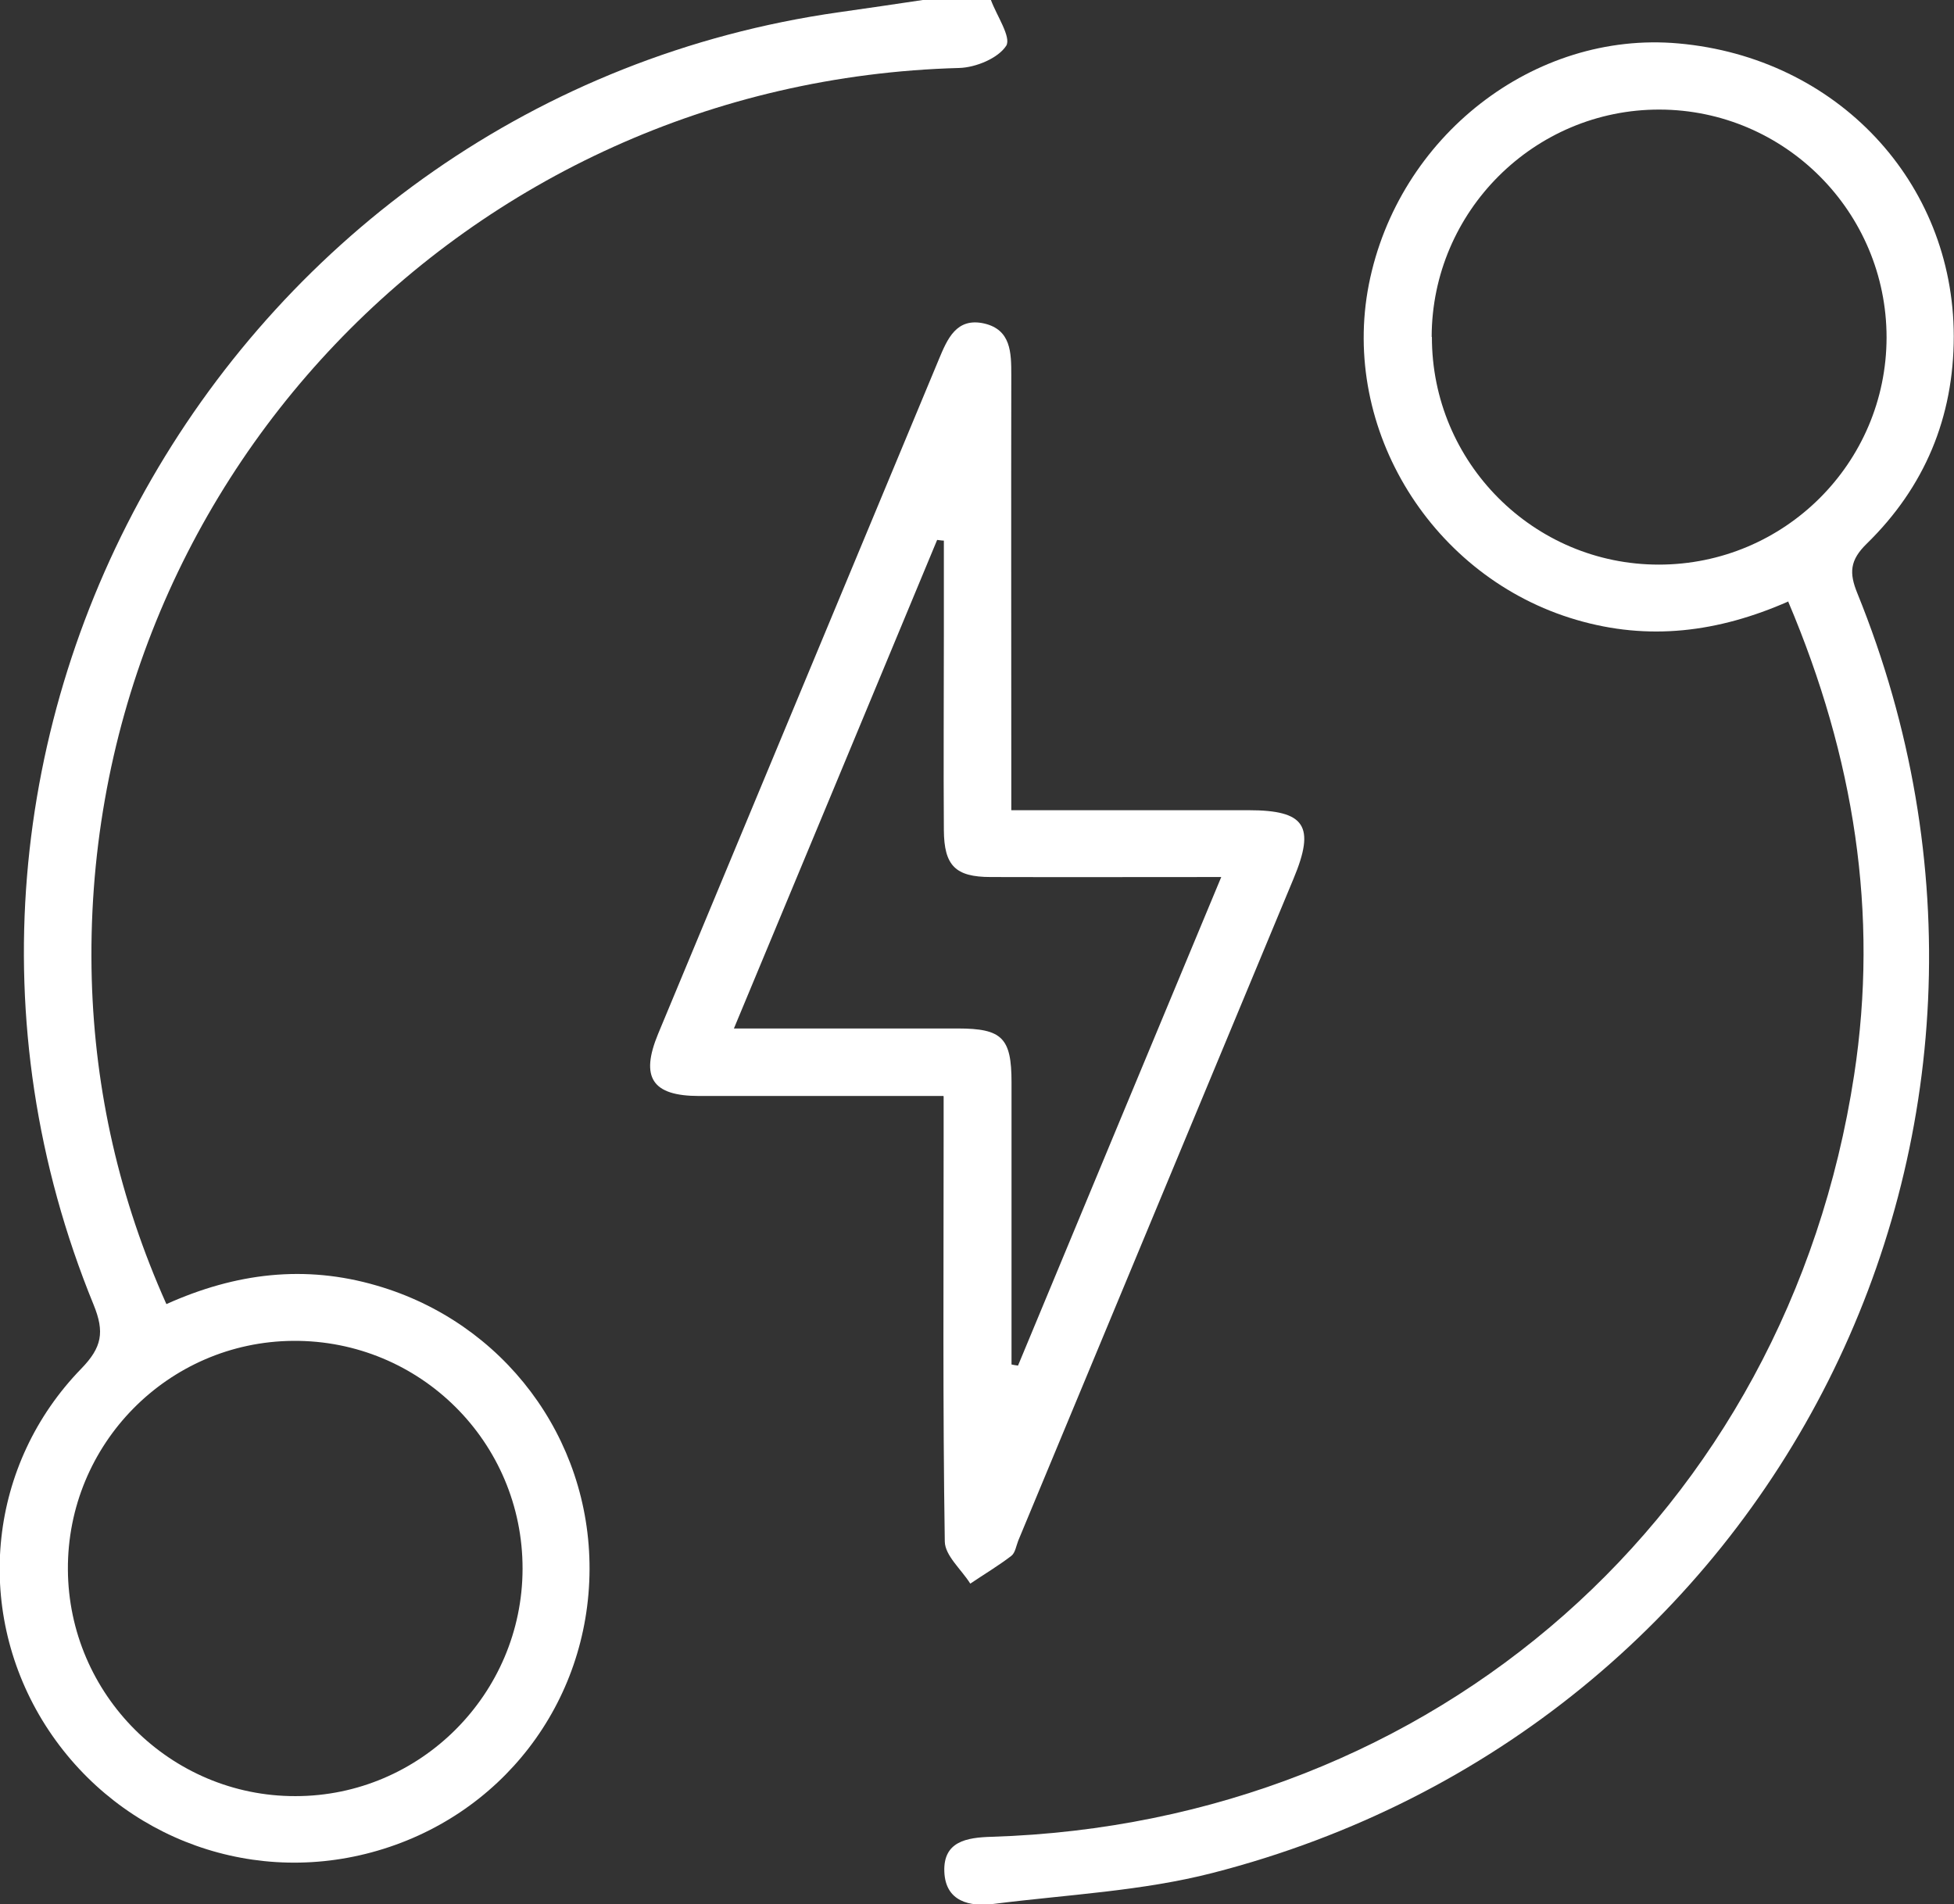 <svg width="118" height="115" viewBox="0 0 118 115" fill="none" xmlns="http://www.w3.org/2000/svg">
<rect x="0" y="0" width="118" height="115" fill="#333333" stroke="none"/>
<g clip-path="url(#clip0_1937_208)">
<path d="M59.84 0C60.19 0.949 61.085 2.248 60.763 2.765C60.273 3.519 58.93 4.077 57.922 4.105C28.115 4.915 4.716 29.434 5.542 59.148C5.738 65.892 7.207 72.399 10.048 78.752C14.246 76.867 18.416 76.364 22.755 77.635C30.396 79.855 35.63 86.795 35.602 94.767C35.574 102.838 30.256 109.75 22.447 111.858C14.75 113.939 6.703 110.699 2.547 103.871C-1.581 97.057 -0.686 88.4 4.912 82.647C6.157 81.363 6.325 80.441 5.654 78.794C-8.327 44.626 13.994 5.948 50.659 0.74C52.353 0.503 54.032 0.251 55.725 0C57.097 0 58.468 0 59.84 0ZM4.1 94.781C4.142 102.335 10.3 108.479 17.843 108.465C25.386 108.465 31.543 102.294 31.557 94.74C31.571 87.088 25.358 80.916 17.703 80.972C10.146 81.028 4.058 87.213 4.1 94.781V94.781Z" fill="white"/>
<path d="M108.008 36.316C103.726 38.201 99.541 38.704 95.203 37.433C86.499 34.892 80.943 25.942 82.664 17.173C84.428 8.236 92.642 1.841 101.361 2.623C110.933 3.475 117.972 10.987 117.986 20.3C117.986 25.215 116.223 29.418 112.738 32.825C111.703 33.831 111.661 34.599 112.164 35.828C125.361 68.347 107.266 104.358 73.246 113.099C68.964 114.202 64.458 114.412 60.036 114.97C58.552 115.166 57.097 114.831 57.027 113.029C56.957 111.2 58.37 110.963 59.882 110.921C86.681 110.083 107.924 91.359 111.968 64.927C113.466 55.152 111.968 45.727 107.994 36.344L108.008 36.316ZM86.471 20.342C86.457 27.924 92.6 34.096 100.171 34.096C107.756 34.096 113.914 27.966 113.928 20.384C113.928 12.802 107.784 6.631 100.213 6.617C92.656 6.603 86.471 12.761 86.457 20.342H86.471Z" fill="white"/>
<path d="M56.971 66.185C51.821 66.185 47.021 66.185 42.221 66.185C39.38 66.185 38.652 65.068 39.744 62.429C45.384 48.857 51.051 35.285 56.691 21.713C57.209 20.47 57.755 19.157 59.434 19.535C61.057 19.912 61.071 21.294 61.071 22.662C61.057 30.607 61.071 38.552 61.071 46.497V48.927C65.969 48.927 70.685 48.927 75.401 48.927C78.816 48.927 79.446 49.876 78.116 53.06C72.575 66.381 67.033 79.701 61.491 93.036C61.365 93.357 61.309 93.776 61.071 93.958C60.288 94.558 59.42 95.075 58.594 95.633C58.062 94.782 57.069 93.944 57.055 93.092C56.929 84.938 56.985 76.797 56.985 68.643C56.985 67.903 56.985 67.177 56.985 66.213L56.971 66.185ZM61.071 82.396C61.211 82.424 61.337 82.452 61.477 82.466C65.521 72.72 69.58 62.988 73.75 52.962C68.852 52.962 64.346 52.976 59.826 52.962C57.685 52.962 57.013 52.264 56.999 50.128C56.971 46.162 56.999 42.183 56.999 38.217C56.999 36.36 56.999 34.503 56.999 32.646C56.859 32.646 56.733 32.618 56.593 32.604C52.549 42.35 48.49 52.083 44.32 62.108C49.078 62.108 53.458 62.108 57.839 62.108C60.525 62.108 61.085 62.681 61.085 65.361C61.085 71.044 61.085 76.713 61.085 82.396H61.071Z" fill="white"/>
</g>
<defs>
<clipPath id="clip0_1937_208">
<rect width="118" height="115" fill="white"/>
</clipPath>
</defs>
</svg>
